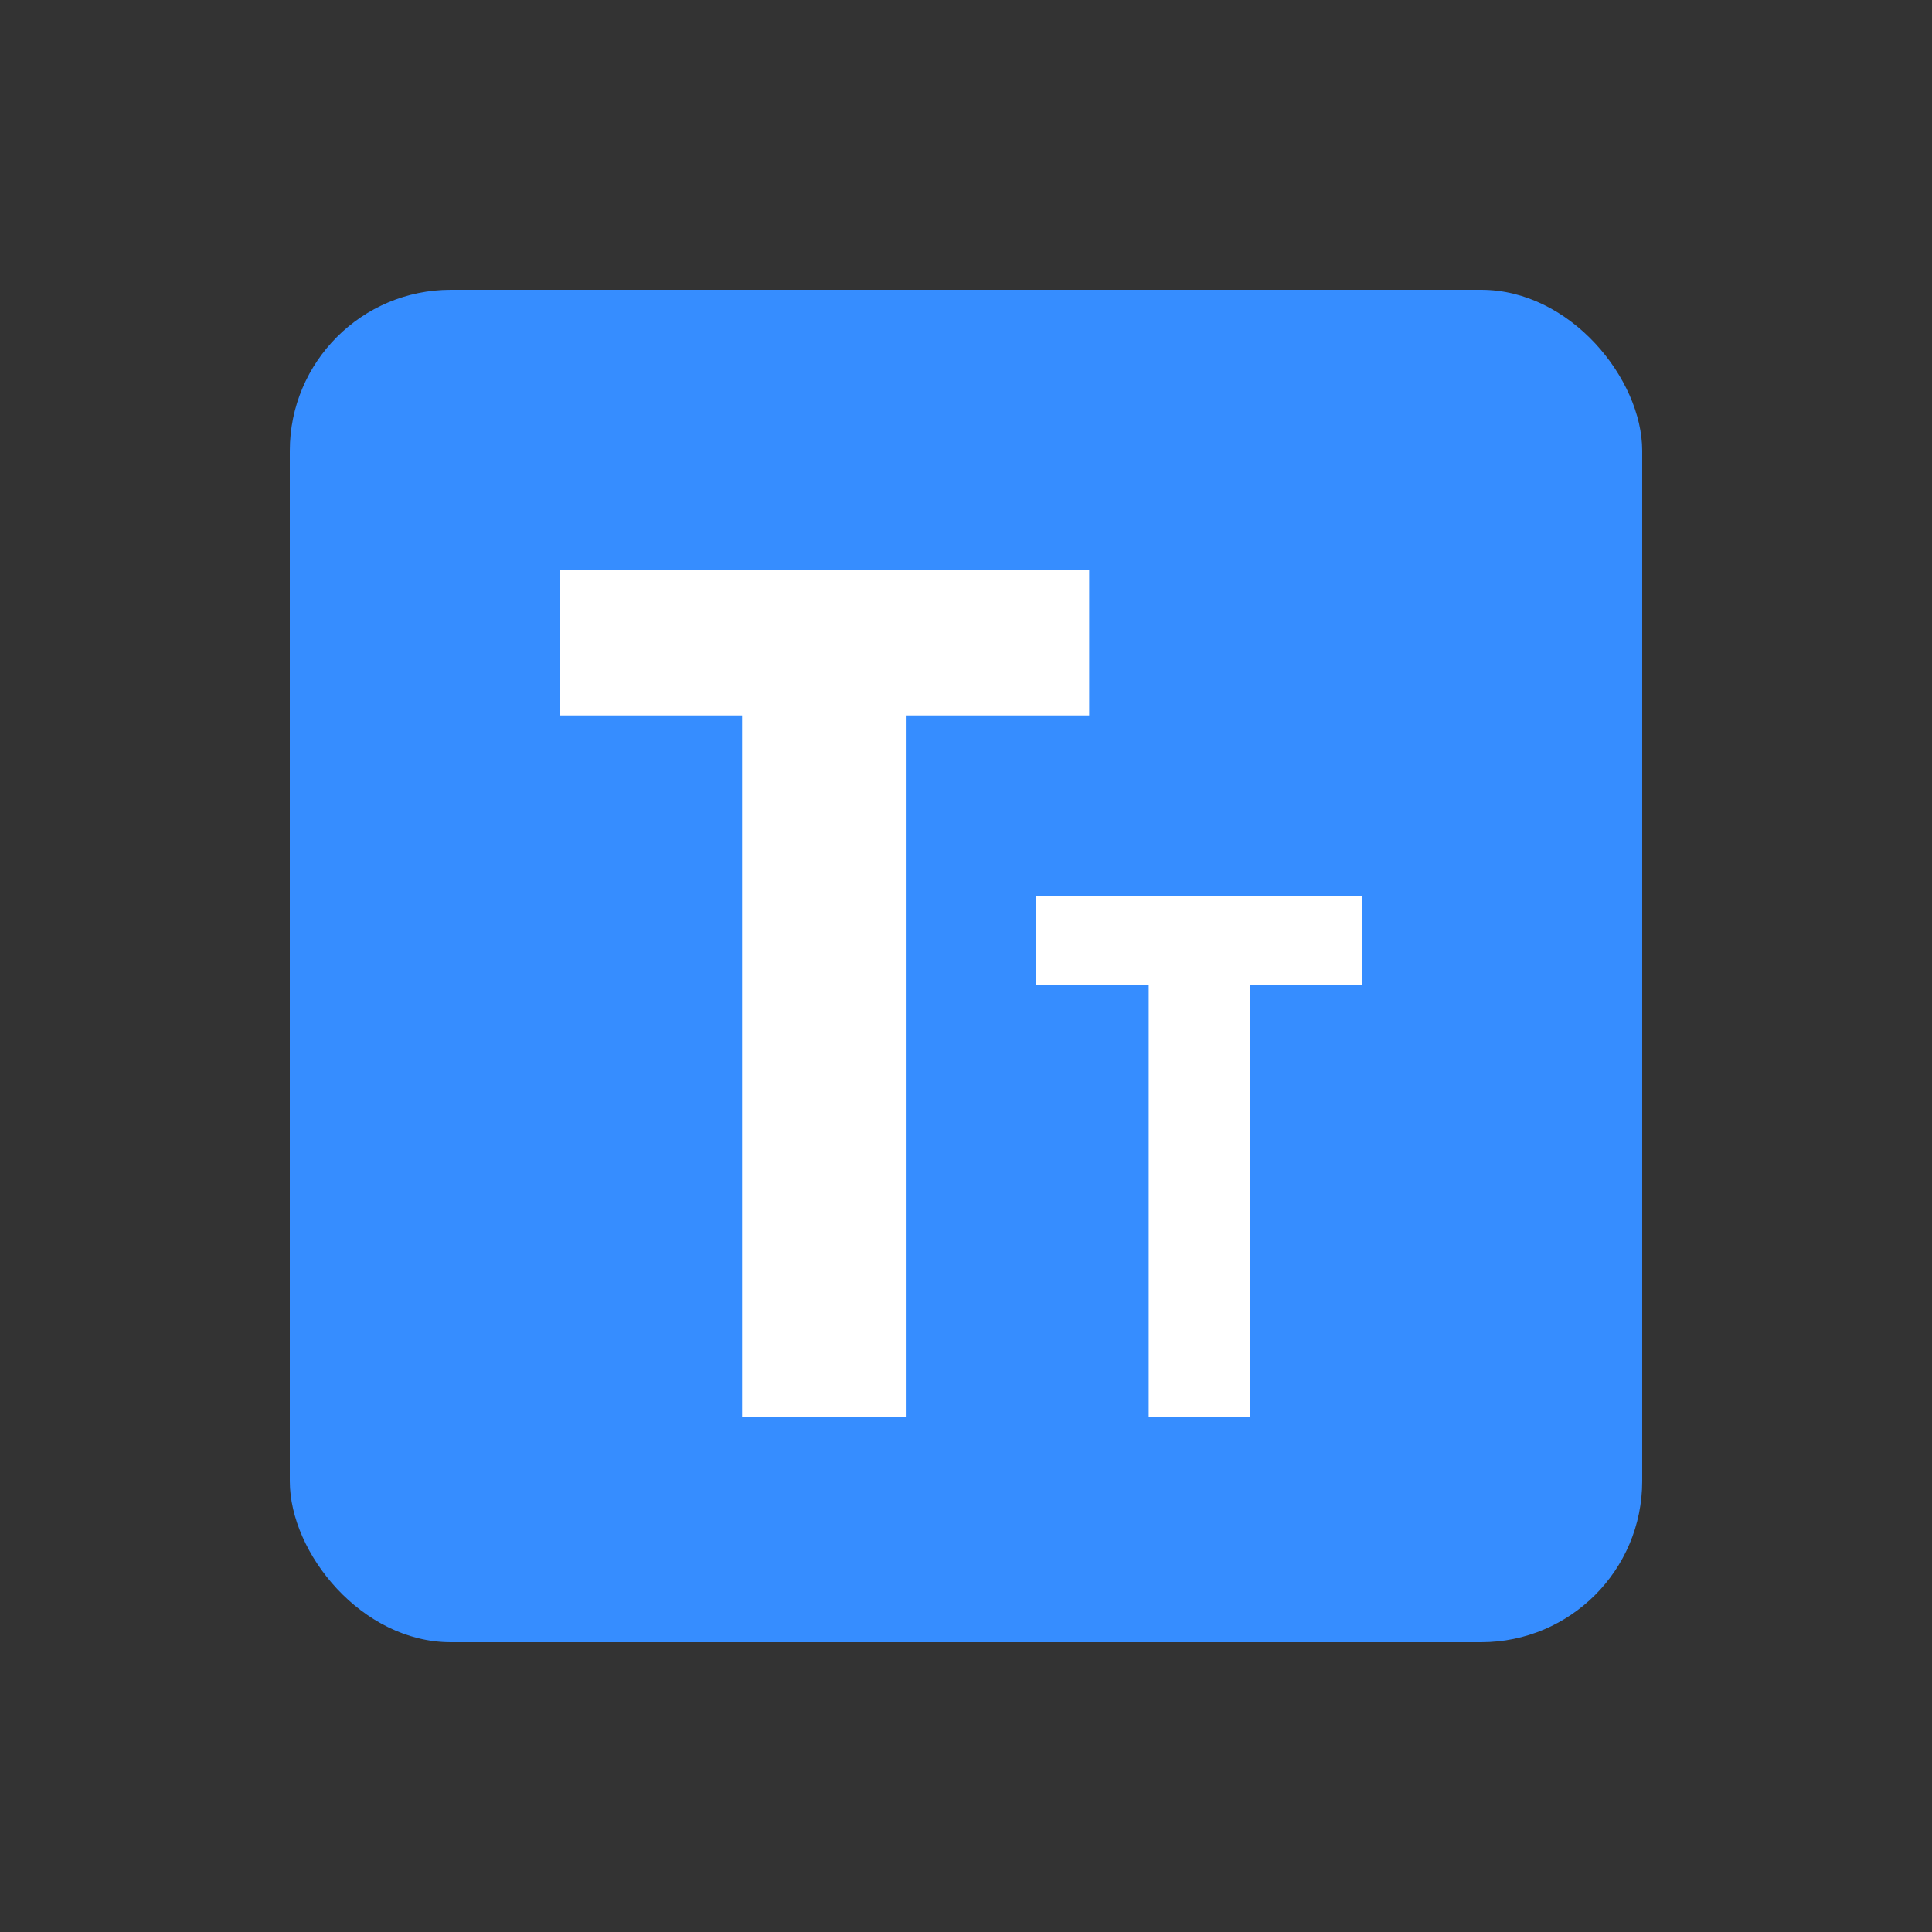 <svg width="60" height="60" viewBox="0 0 60 60" fill="none" xmlns="http://www.w3.org/2000/svg">
<rect x="0" y="0" width="60" height="60" fill="#333333" stroke="none"/>
<rect x="9" y="9" width="42" height="42" rx="5" fill="#368DFF"/>
<path d="M23.046 22.218H17.376V17.711H33.825V22.218H28.154V44H23.046V22.218ZM35.674 30.596H32.184V27.822H42.307V30.596H38.817V44H35.674V30.596Z" fill="white"/>
</svg>
